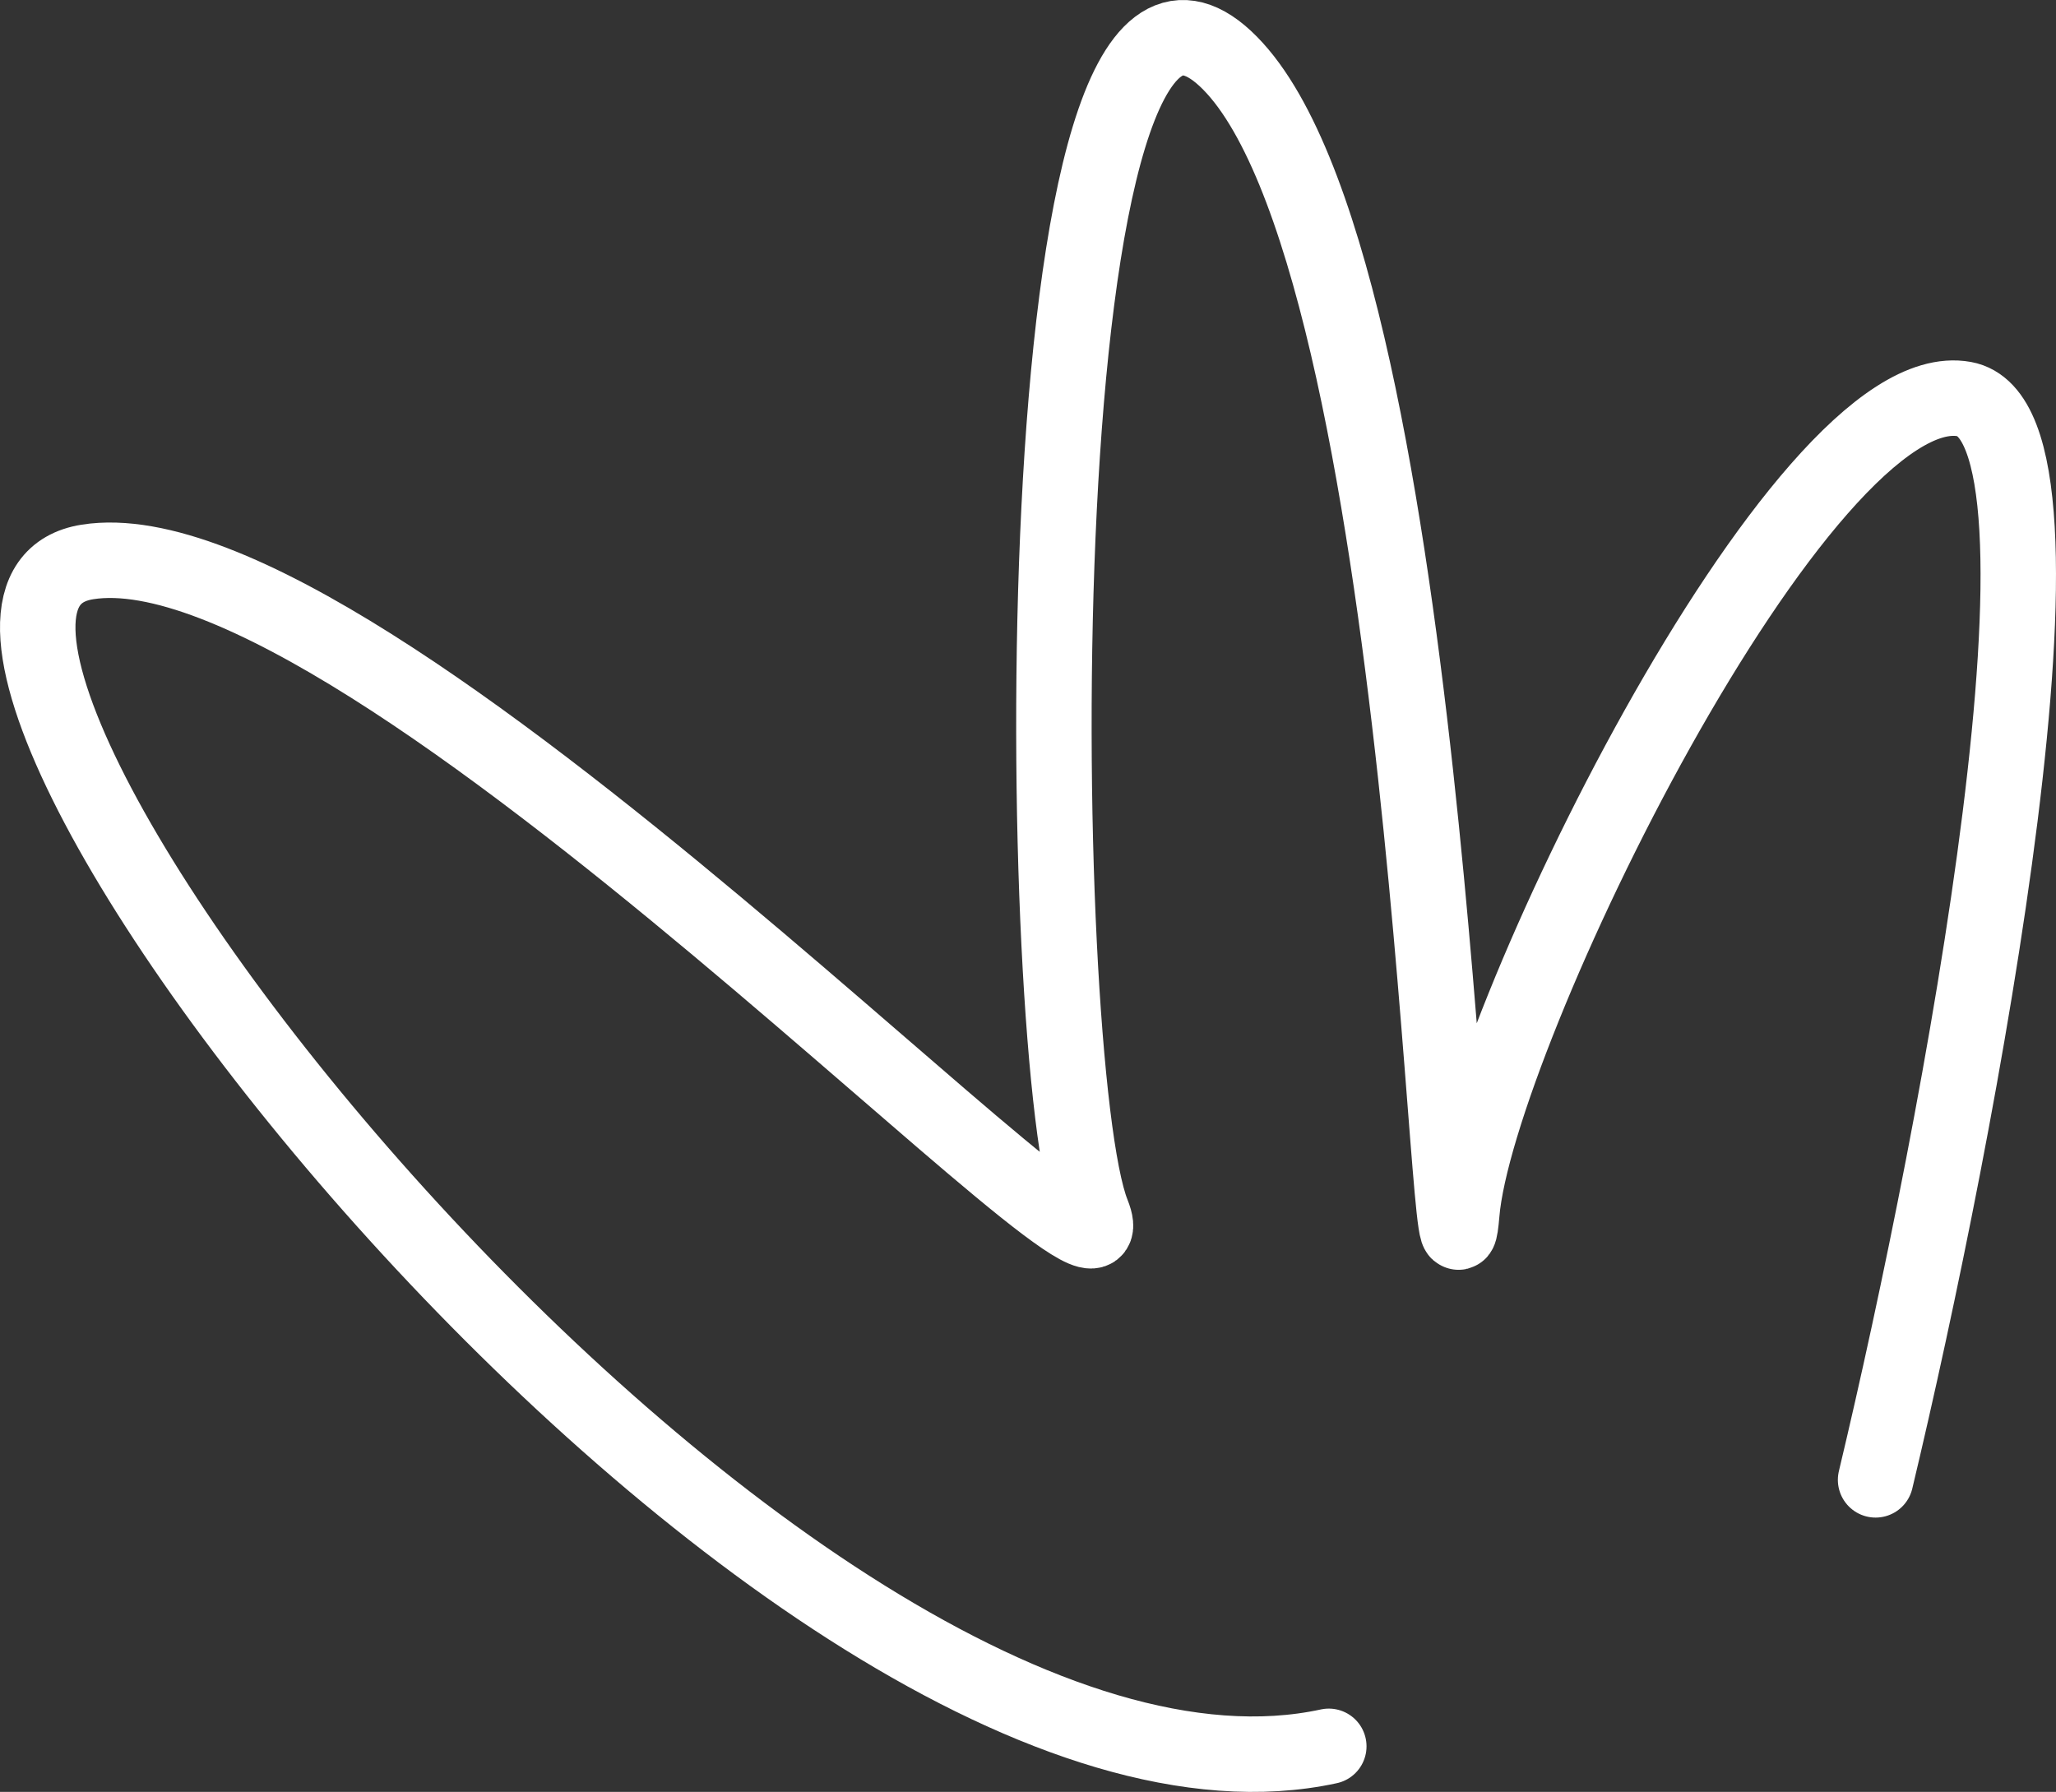 <svg width="109" height="95" viewBox="0 0 109 95" fill="none" xmlns="http://www.w3.org/2000/svg">
<rect x="0" y="0" width="109" height="95" fill="#333333" stroke="none"/>
<path d="M99.435 78.456C103.875 59.88 111.03 22.414 104.136 21.158C95.518 19.588 78.282 54.909 77.498 64.328C76.715 73.746 75.931 13.309 64.963 3.106C53.995 -7.098 54.778 56.479 57.912 64.328C61.046 72.176 19.522 27.437 4.637 29.792C-10.249 32.146 41.459 98.862 70.447 92.583" stroke="white" stroke-width="4" stroke-linecap="round"/>
</svg>
